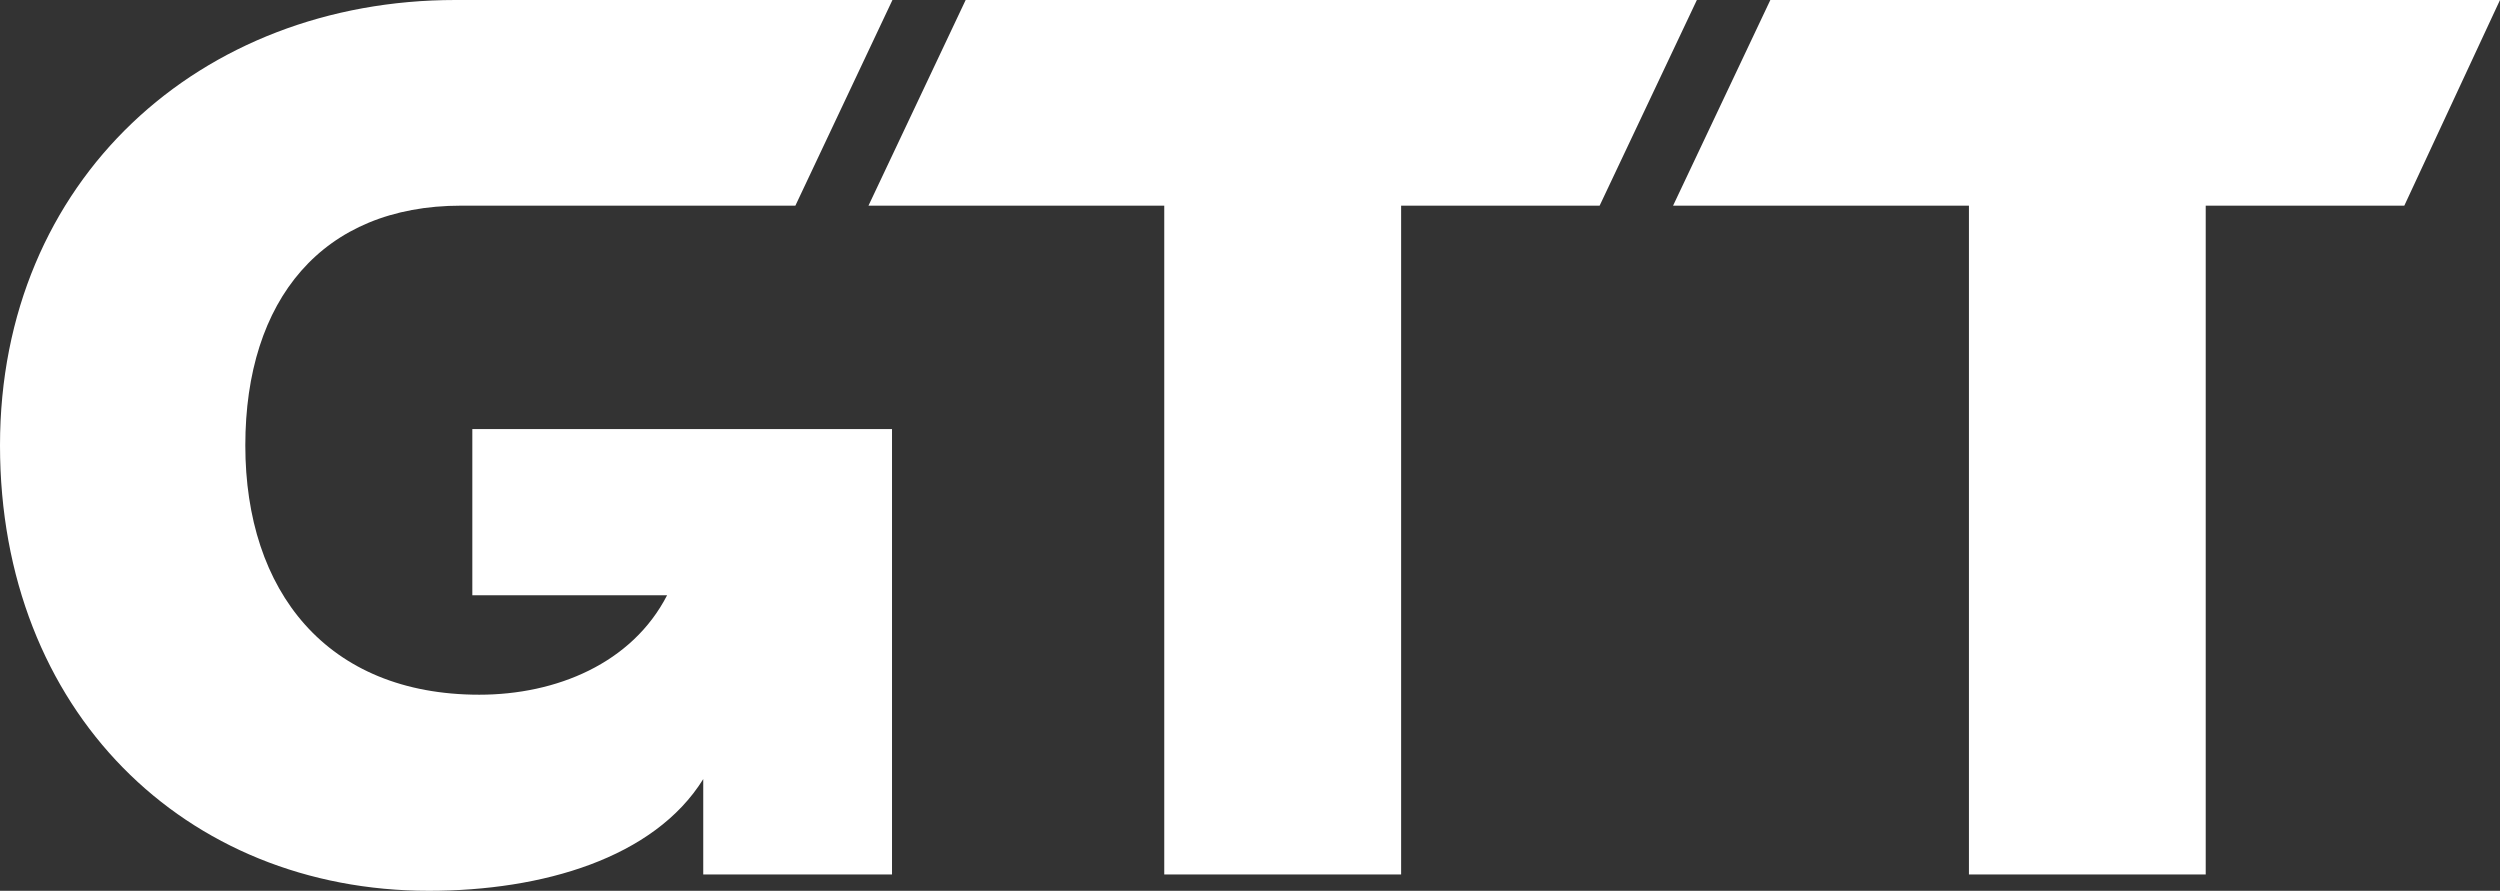 <svg xmlns="http://www.w3.org/2000/svg" fill="none" viewBox="0 0 87 31" height="31" width="87">
<rect x="0" y="0" width="87" height="31" fill="#333333" stroke="none"/>
<g clip-path="url(#clip0_529_1736)">
<path fill="white" d="M27.679 7.157H16.046C11.218 7.157 8.537 10.43 8.537 15.5C8.537 20.57 11.366 24.176 16.679 24.176C19.36 24.176 21.996 23.085 23.215 20.715H16.437V14.931H31.042V30.431H24.473V27.112C22.766 29.862 18.875 31 14.924 31C6.438 31 0 24.742 0 15.5C0 6.258 6.975 0 15.848 0H31.057L27.679 7.157Z"></path>
<path fill="white" d="M83.67 7.157L87 0H61.608L58.223 7.157H68.519V30.431H76.759V7.157H83.67Z"></path>
<path fill="white" d="M55.667 7.157L59.051 0H33.605L30.223 7.157H40.516V30.431H48.759V7.157H55.667Z"></path>
</g>
<defs>
<clipPath id="clip0_529_1736">
<rect fill="white" height="31" width="87"></rect>
</clipPath>
</defs>
</svg>
